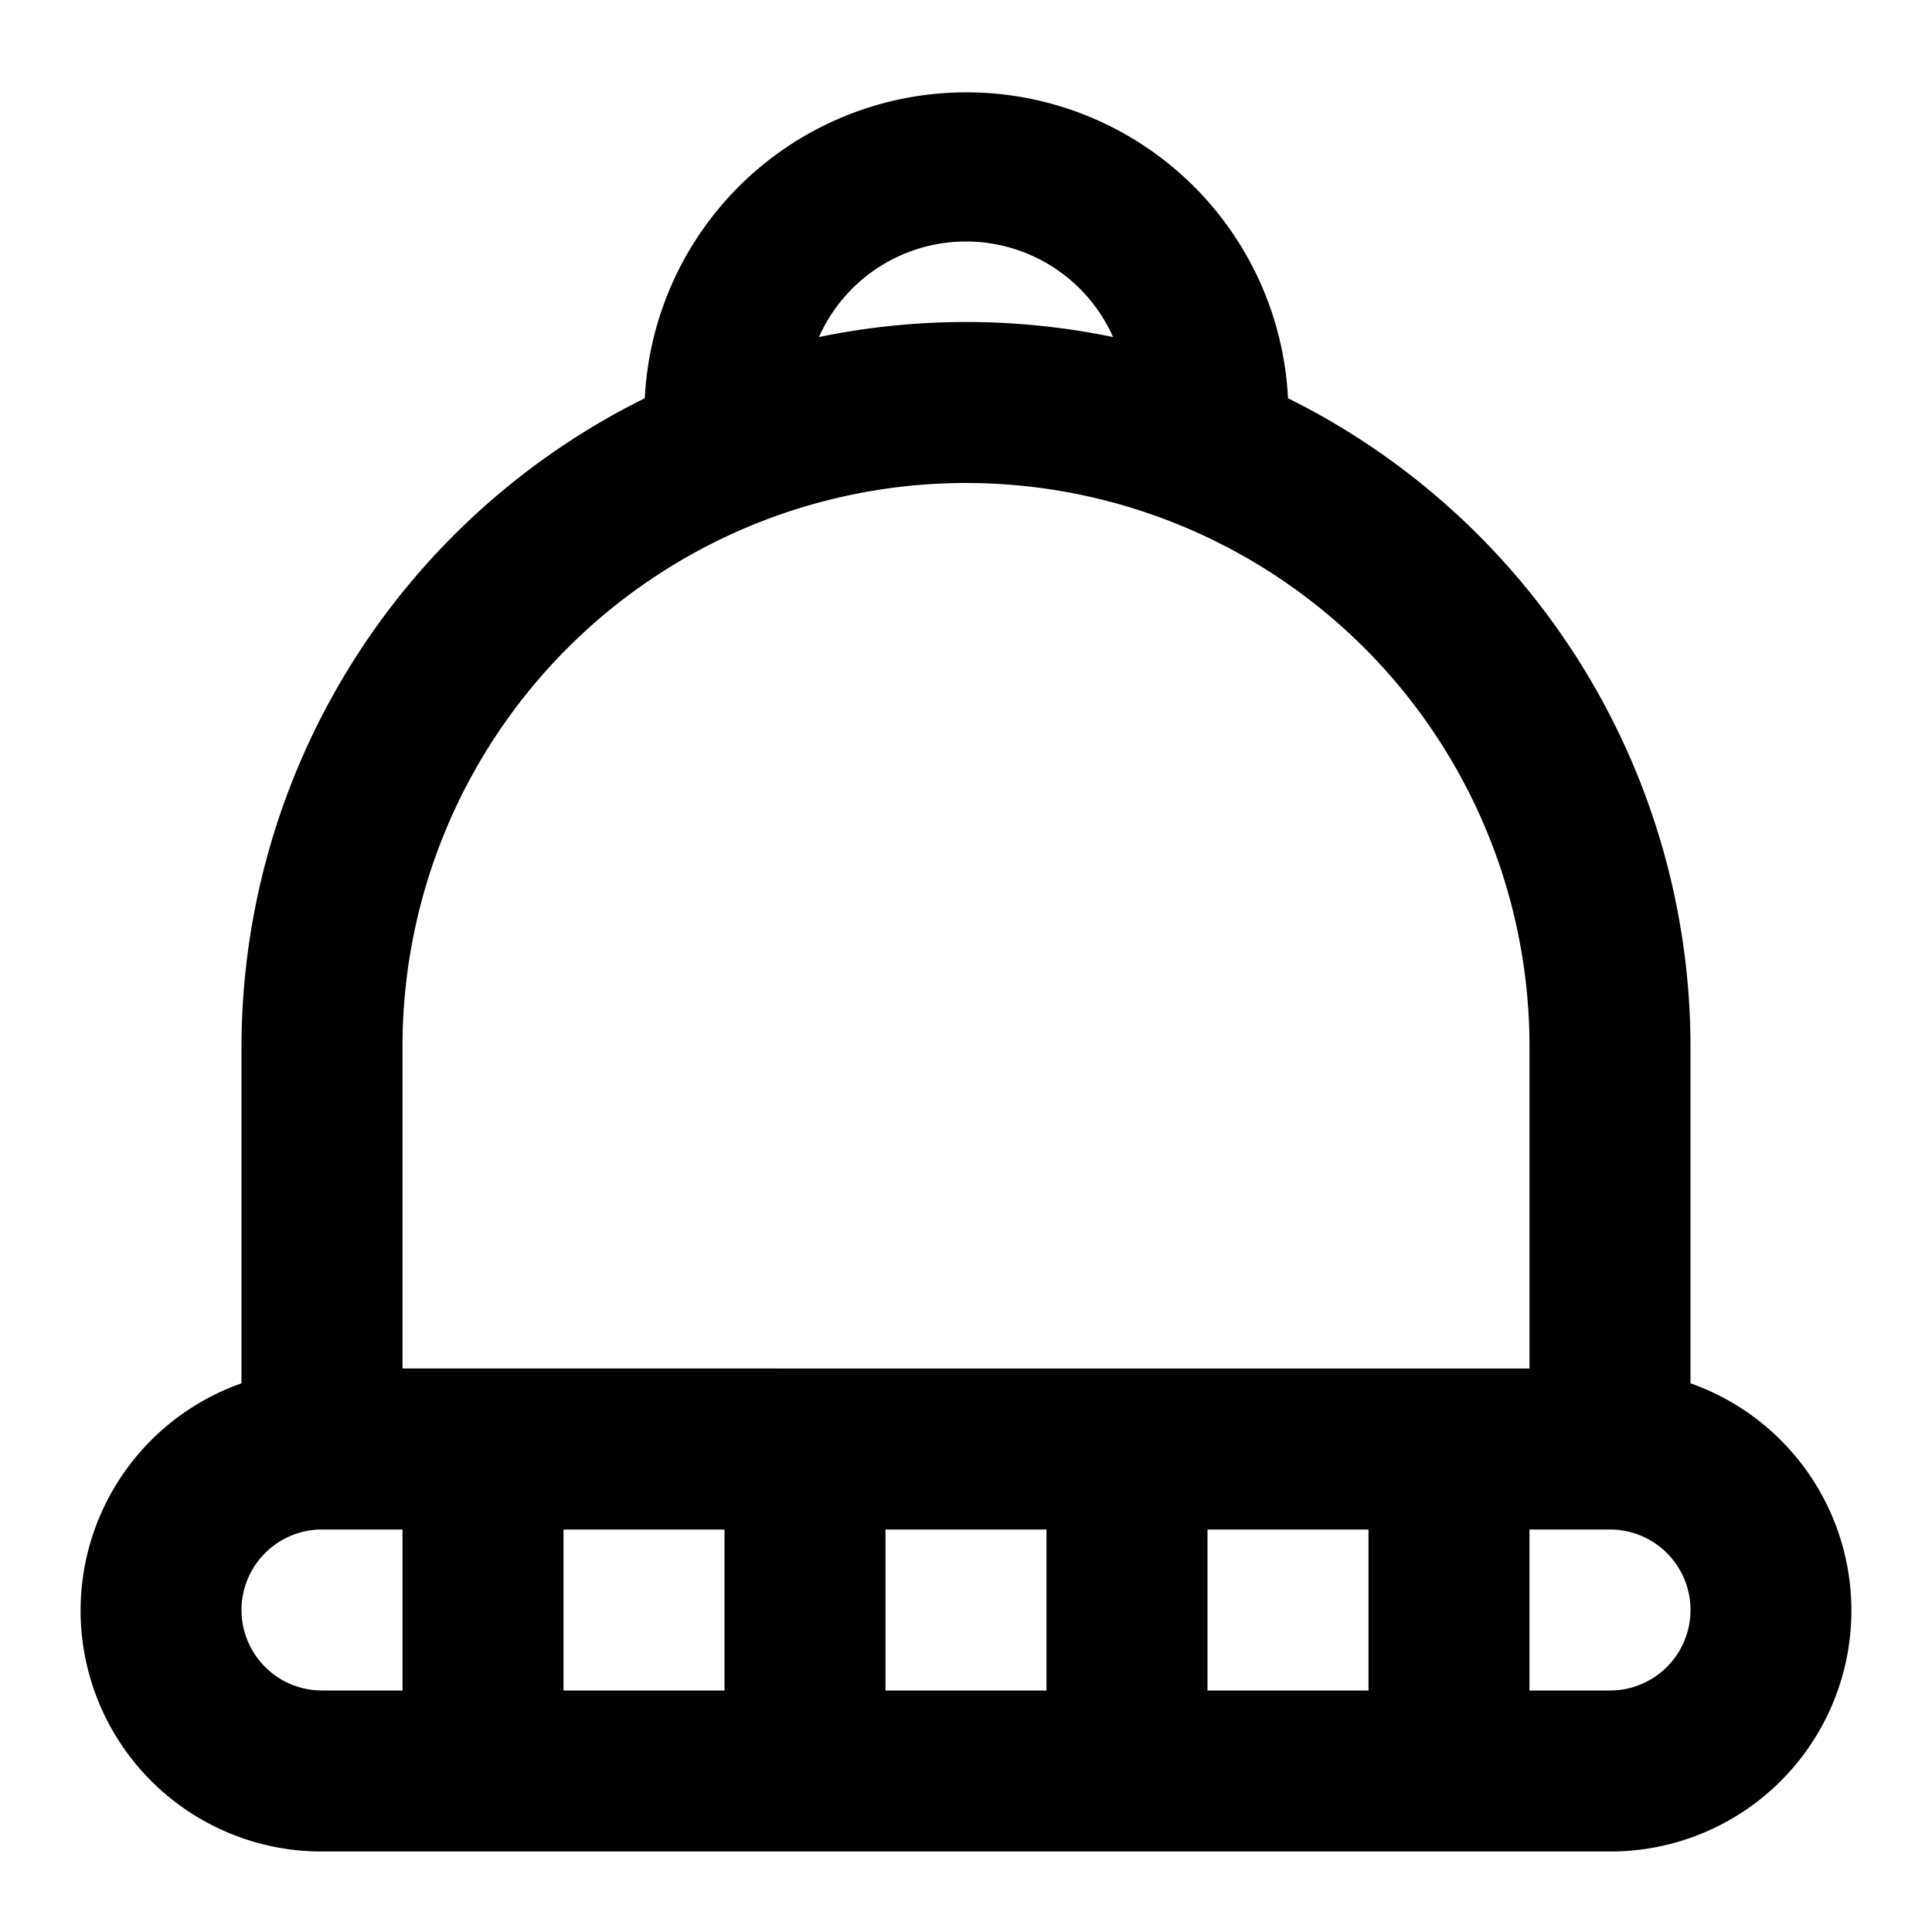 <?xml version="1.0" encoding="utf-8"?><!-- Скачано с сайта svg4.ru / Downloaded from svg4.ru -->
<svg fill="#000000" width="800px" height="800px" viewBox="0 0 24 24" xmlns="http://www.w3.org/2000/svg"><path d="M21,17.184V13A9,9,0,0,0,16,4.947a4,4,0,0,0-7.99,0A9,9,0,0,0,3,13v4.184A2.993,2.993,0,0,0,4,23H20a2.993,2.993,0,0,0,1-5.816ZM12,3a2,2,0,0,1,1.827,1.187,9.018,9.018,0,0,0-3.654,0A2,2,0,0,1,12,3ZM5,13a7,7,0,0,1,14,0v4H5Zm4,6v2H7V19Zm2,0h2v2H11Zm4,0h2v2H15ZM3,20a1,1,0,0,1,1-1H5v2H4A1,1,0,0,1,3,20Zm17,1H19V19h1a1,1,0,0,1,0,2Z"/></svg>